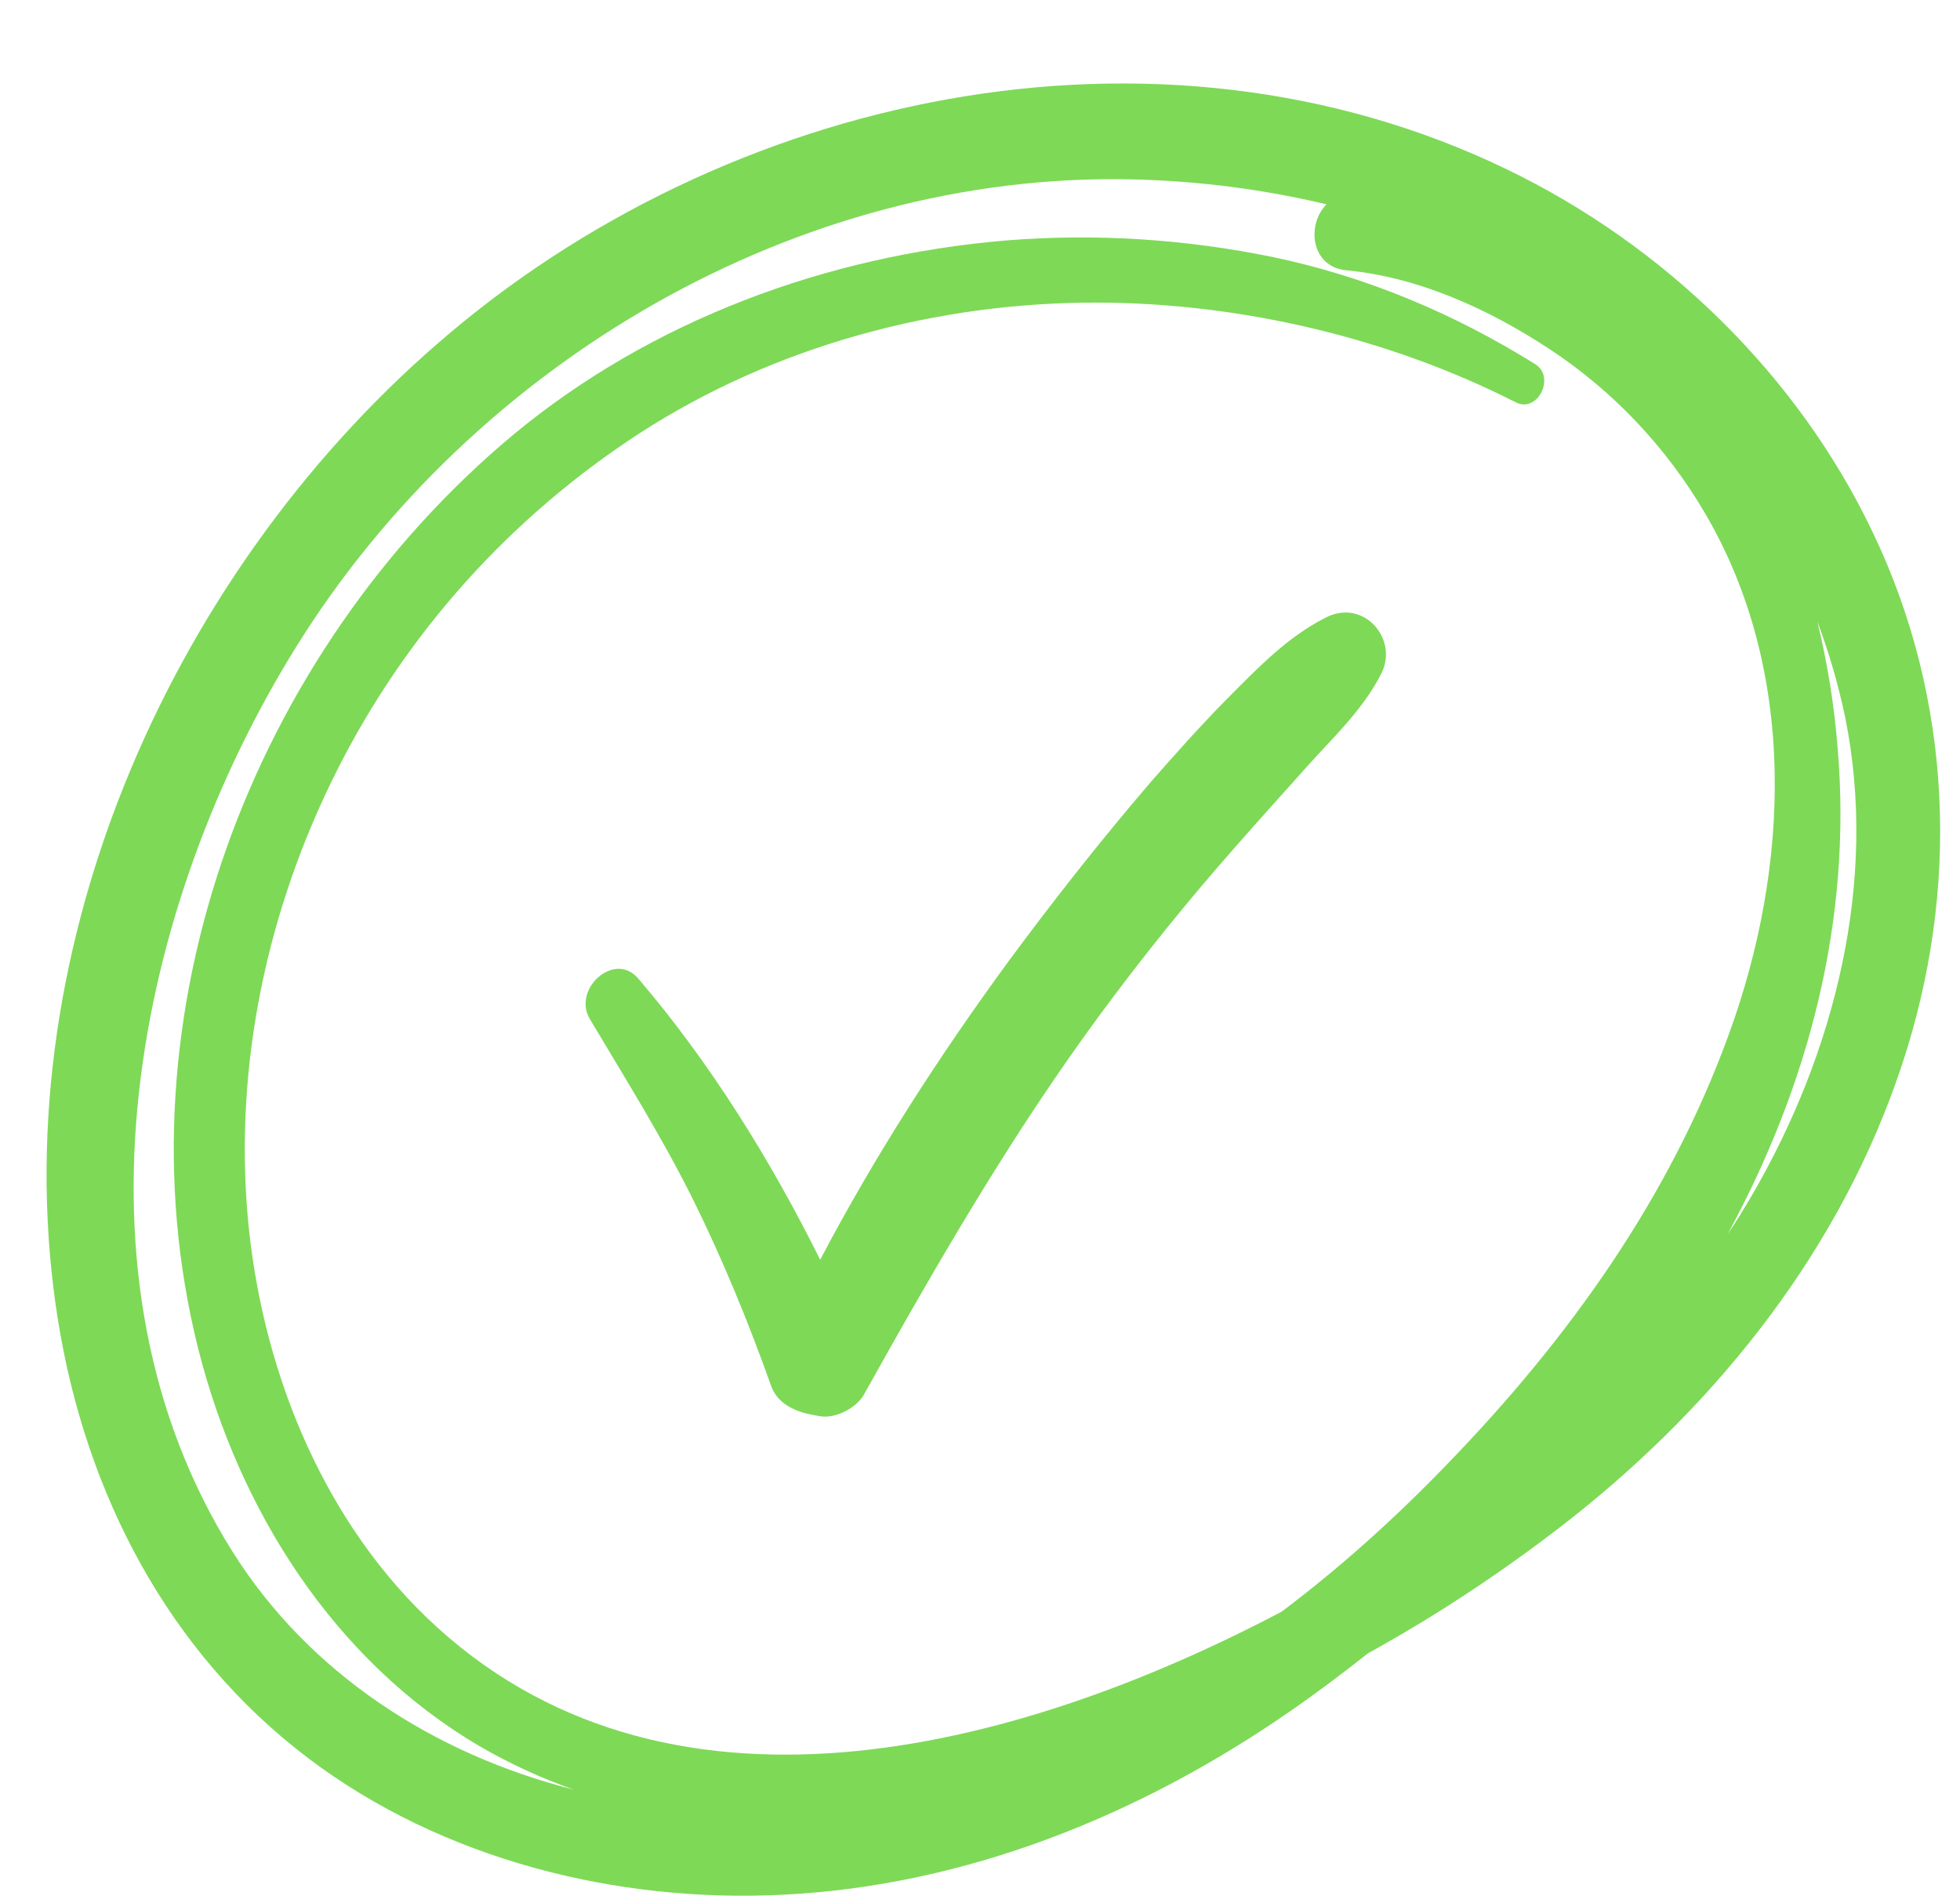 <?xml version="1.0" encoding="UTF-8" standalone="no"?><svg xmlns="http://www.w3.org/2000/svg" xmlns:xlink="http://www.w3.org/1999/xlink" fill="#000000" height="389.3" preserveAspectRatio="xMidYMid meet" version="1" viewBox="-9.5 -17.1 401.0 389.3" width="401" zoomAndPan="magnify"><g fill="#7ed957" id="change1_1"><path d="M373.7,91.9c-15.4-32.4-42.8-58.9-75-74.4C227-17.1,138.8,2,80,53.2C24.4,101.4-9.5,179.4,2.4,253.2 c5.7,35.2,22.4,67.6,51.2,89.4c27.4,20.7,63,29.6,97,27.9c37.5-1.8,73.2-16.3,103.8-37.5c5.5-3.8,10.8-7.8,16-11.9 c14.7-8.1,28.6-17.4,41.6-27.6c30.5-24.1,55.3-55.5,67.6-92.7C391.5,165,390.1,126.2,373.7,91.9z M38,300.2 C2.7,243.9,18,168.2,51.3,114.9c36-57.7,102.2-96.9,170.9-95.3c13.3,0.3,26.7,2,39.7,5.1c-4.1,4.1-3.3,12.8,4.1,13.5 c14.8,1.4,29.2,8,41.5,16.1c13.1,8.6,24,20.2,31.9,33.7c18.9,32.3,17.3,72.3,4.8,106.5c-12.2,33.6-32.9,62.4-57.6,87.9 c-10.5,10.9-21.8,21.1-33.9,30.2c-54.7,28.8-126.7,47.5-174.9,1.2c-22-21.2-33.9-51.8-36.6-81.8c-2.8-31.4,4-63.1,18.1-91.2 c14.2-28.3,35.6-52.1,62.1-69.3c27.7-17.9,60.9-26.8,93.8-26.7c29.1,0.1,59.5,7.2,85.4,20.4c4.5,2.3,8.2-5.2,4-7.8 c-16.5-10.3-34.5-17.9-53.6-21.9c-18-3.7-36.5-4.9-54.8-3.4c-36.6,3.1-72.5,16.3-100.9,39.9C42.1,116.5,14,190.5,31,258.6 c8.3,33.1,27.8,64,57.6,81.5c6.2,3.6,12.7,6.6,19.3,8.9C79.5,341.8,53.8,325.4,38,300.2z M349,227.3c-1.6,2.7-3.2,5.4-5,8 c16.5-30.4,25.4-64,22.5-99c-0.7-9-2.1-17.7-4.2-26.3c2.4,6.4,4.3,12.9,5.7,19.6C374.8,163.1,365.9,198.2,349,227.3z"/><path d="M261.8,109.2c-8.1,4.1-14.1,10.5-20.5,16.9c-5.3,5.4-10.3,11-15.3,16.7c-10.2,11.9-19.9,24.2-29.2,36.8 c-14.2,19.4-27.3,39.7-38.5,61c-10.2-20.5-22.5-40.3-37.2-57.5c-4.9-5.8-13.6,2.2-9.9,8.3c7.2,12.1,14.6,23.9,20.9,36.5 c6.2,12.5,11.5,25.4,16.2,38.6c1.3,3.6,5,5.2,8.3,5.8c0.5,0.1,1,0.2,1.6,0.3c3.2,0.6,7.6-1.7,9.1-4.5c14.9-26.7,30.1-53,48.3-77.7 c8.7-11.8,17.9-23.2,27.6-34.2c4.9-5.6,9.9-11.1,14.8-16.6c5.4-6,11.4-11.6,15.1-18.9C276.7,113.6,269.5,105.3,261.8,109.2z"/></g></svg>